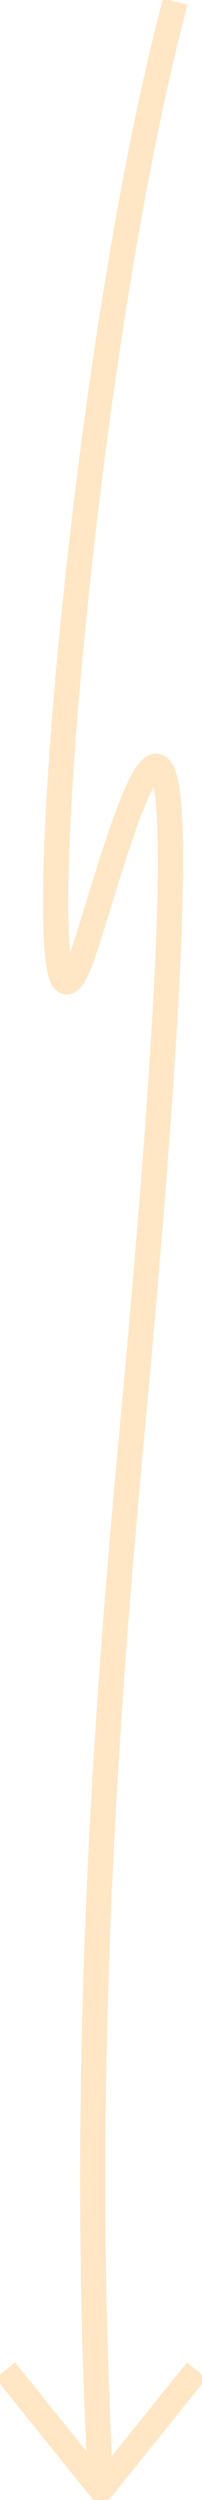 <svg width="8" height="99" viewBox="0 0 8 99" fill="none" xmlns="http://www.w3.org/2000/svg">
<g clip-path="url(#clip0_3546_51)">
<path d="M6.942 0.06C2.838 15.559 0.758 45.352 3.336 37.628C4.81 33.22 8.965 16.325 5.24 56.559C4.301 66.716 3.077 81.77 4 98.59" stroke="#FFE7C5" stroke-miterlimit="10"/>
<path d="M0.208 93.867L4 98.59L7.793 93.867" stroke="#FFE7C5" stroke-miterlimit="10"/>
</g>
<defs>
<clipPath id="clip0_3546_51">
<rect width="8" height="99" fill="white"/>
</clipPath>
</defs>
</svg>
